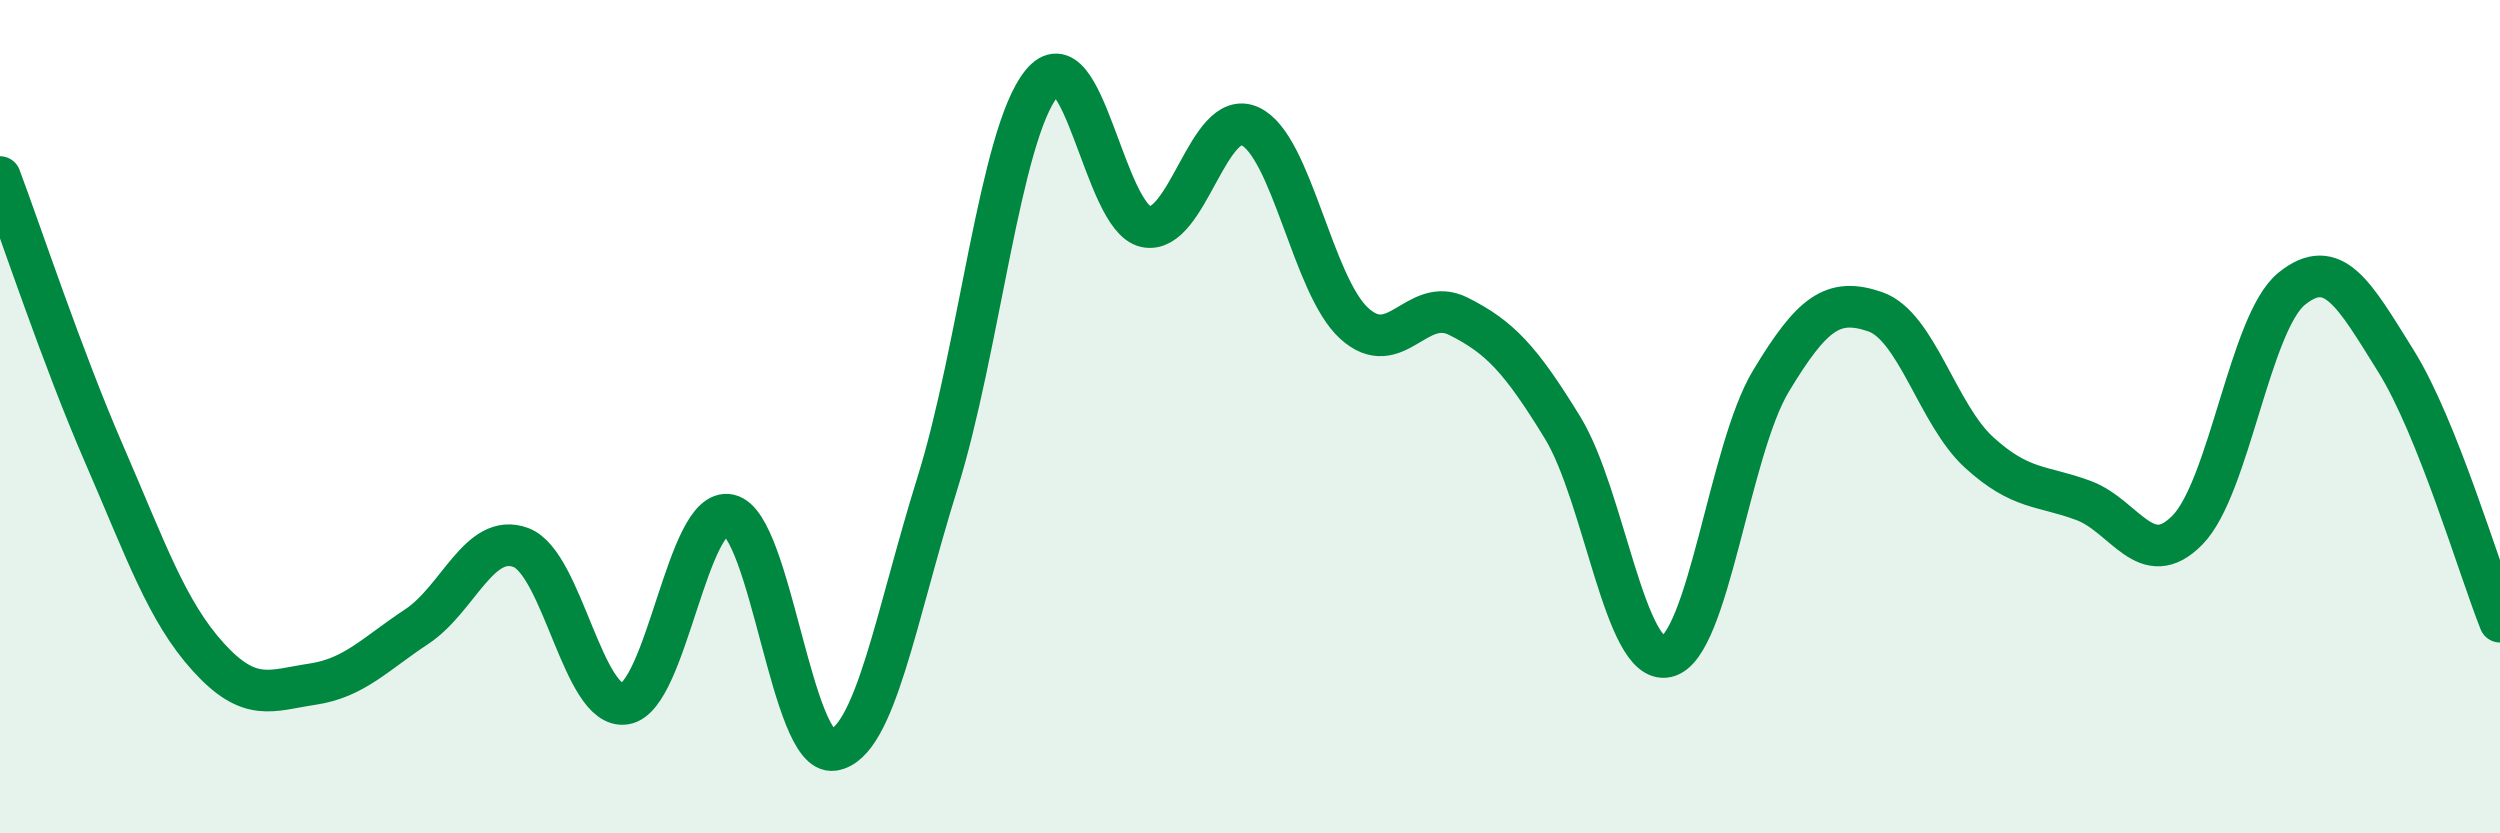 
    <svg width="60" height="20" viewBox="0 0 60 20" xmlns="http://www.w3.org/2000/svg">
      <path
        d="M 0,4.25 C 0.5,5.58 1.5,8.6 2.5,10.9 C 3.5,13.2 4,14.67 5,15.77 C 6,16.87 6.5,16.57 7.5,16.42 C 8.5,16.27 9,15.7 10,15.04 C 11,14.38 11.5,12.77 12.5,13.14 C 13.5,13.51 14,17.05 15,16.89 C 16,16.73 16.5,12.14 17.5,12.36 C 18.5,12.58 19,18.15 20,18 C 21,17.85 21.5,14.79 22.5,11.59 C 23.5,8.39 24,3.23 25,2 C 26,0.77 26.5,5.23 27.5,5.44 C 28.5,5.65 29,2.57 30,3.03 C 31,3.49 31.5,6.85 32.5,7.76 C 33.5,8.67 34,7.09 35,7.59 C 36,8.09 36.5,8.63 37.5,10.26 C 38.5,11.89 39,15.98 40,15.76 C 41,15.54 41.5,10.81 42.5,9.15 C 43.5,7.49 44,7.14 45,7.48 C 46,7.82 46.5,9.95 47.5,10.86 C 48.5,11.77 49,11.64 50,12.01 C 51,12.38 51.5,13.74 52.5,12.72 C 53.5,11.7 54,7.74 55,6.93 C 56,6.12 56.5,7.06 57.5,8.66 C 58.5,10.26 59.5,13.67 60,14.92L60 20L0 20Z"
        fill="#008740"
        opacity="0.1"
        stroke-linecap="round"
        stroke-linejoin="round"
      />
      <path
        d="M 0,4.25 C 0.5,5.58 1.5,8.6 2.5,10.9 C 3.5,13.2 4,14.67 5,15.77 C 6,16.87 6.5,16.57 7.5,16.42 C 8.5,16.27 9,15.7 10,15.04 C 11,14.38 11.5,12.77 12.5,13.14 C 13.5,13.51 14,17.05 15,16.89 C 16,16.73 16.5,12.14 17.5,12.36 C 18.5,12.58 19,18.15 20,18 C 21,17.85 21.5,14.79 22.5,11.59 C 23.5,8.39 24,3.23 25,2 C 26,0.77 26.5,5.23 27.5,5.44 C 28.5,5.65 29,2.57 30,3.03 C 31,3.49 31.5,6.85 32.5,7.76 C 33.5,8.67 34,7.09 35,7.59 C 36,8.09 36.5,8.63 37.5,10.26 C 38.5,11.89 39,15.98 40,15.76 C 41,15.54 41.5,10.81 42.5,9.15 C 43.5,7.49 44,7.14 45,7.48 C 46,7.82 46.5,9.95 47.5,10.86 C 48.5,11.77 49,11.64 50,12.01 C 51,12.38 51.5,13.74 52.5,12.72 C 53.5,11.7 54,7.74 55,6.93 C 56,6.12 56.5,7.06 57.5,8.66 C 58.5,10.26 59.5,13.67 60,14.92"
        stroke="#008740"
        stroke-width="1"
        fill="none"
        stroke-linecap="round"
        stroke-linejoin="round"
      />
    </svg>
  